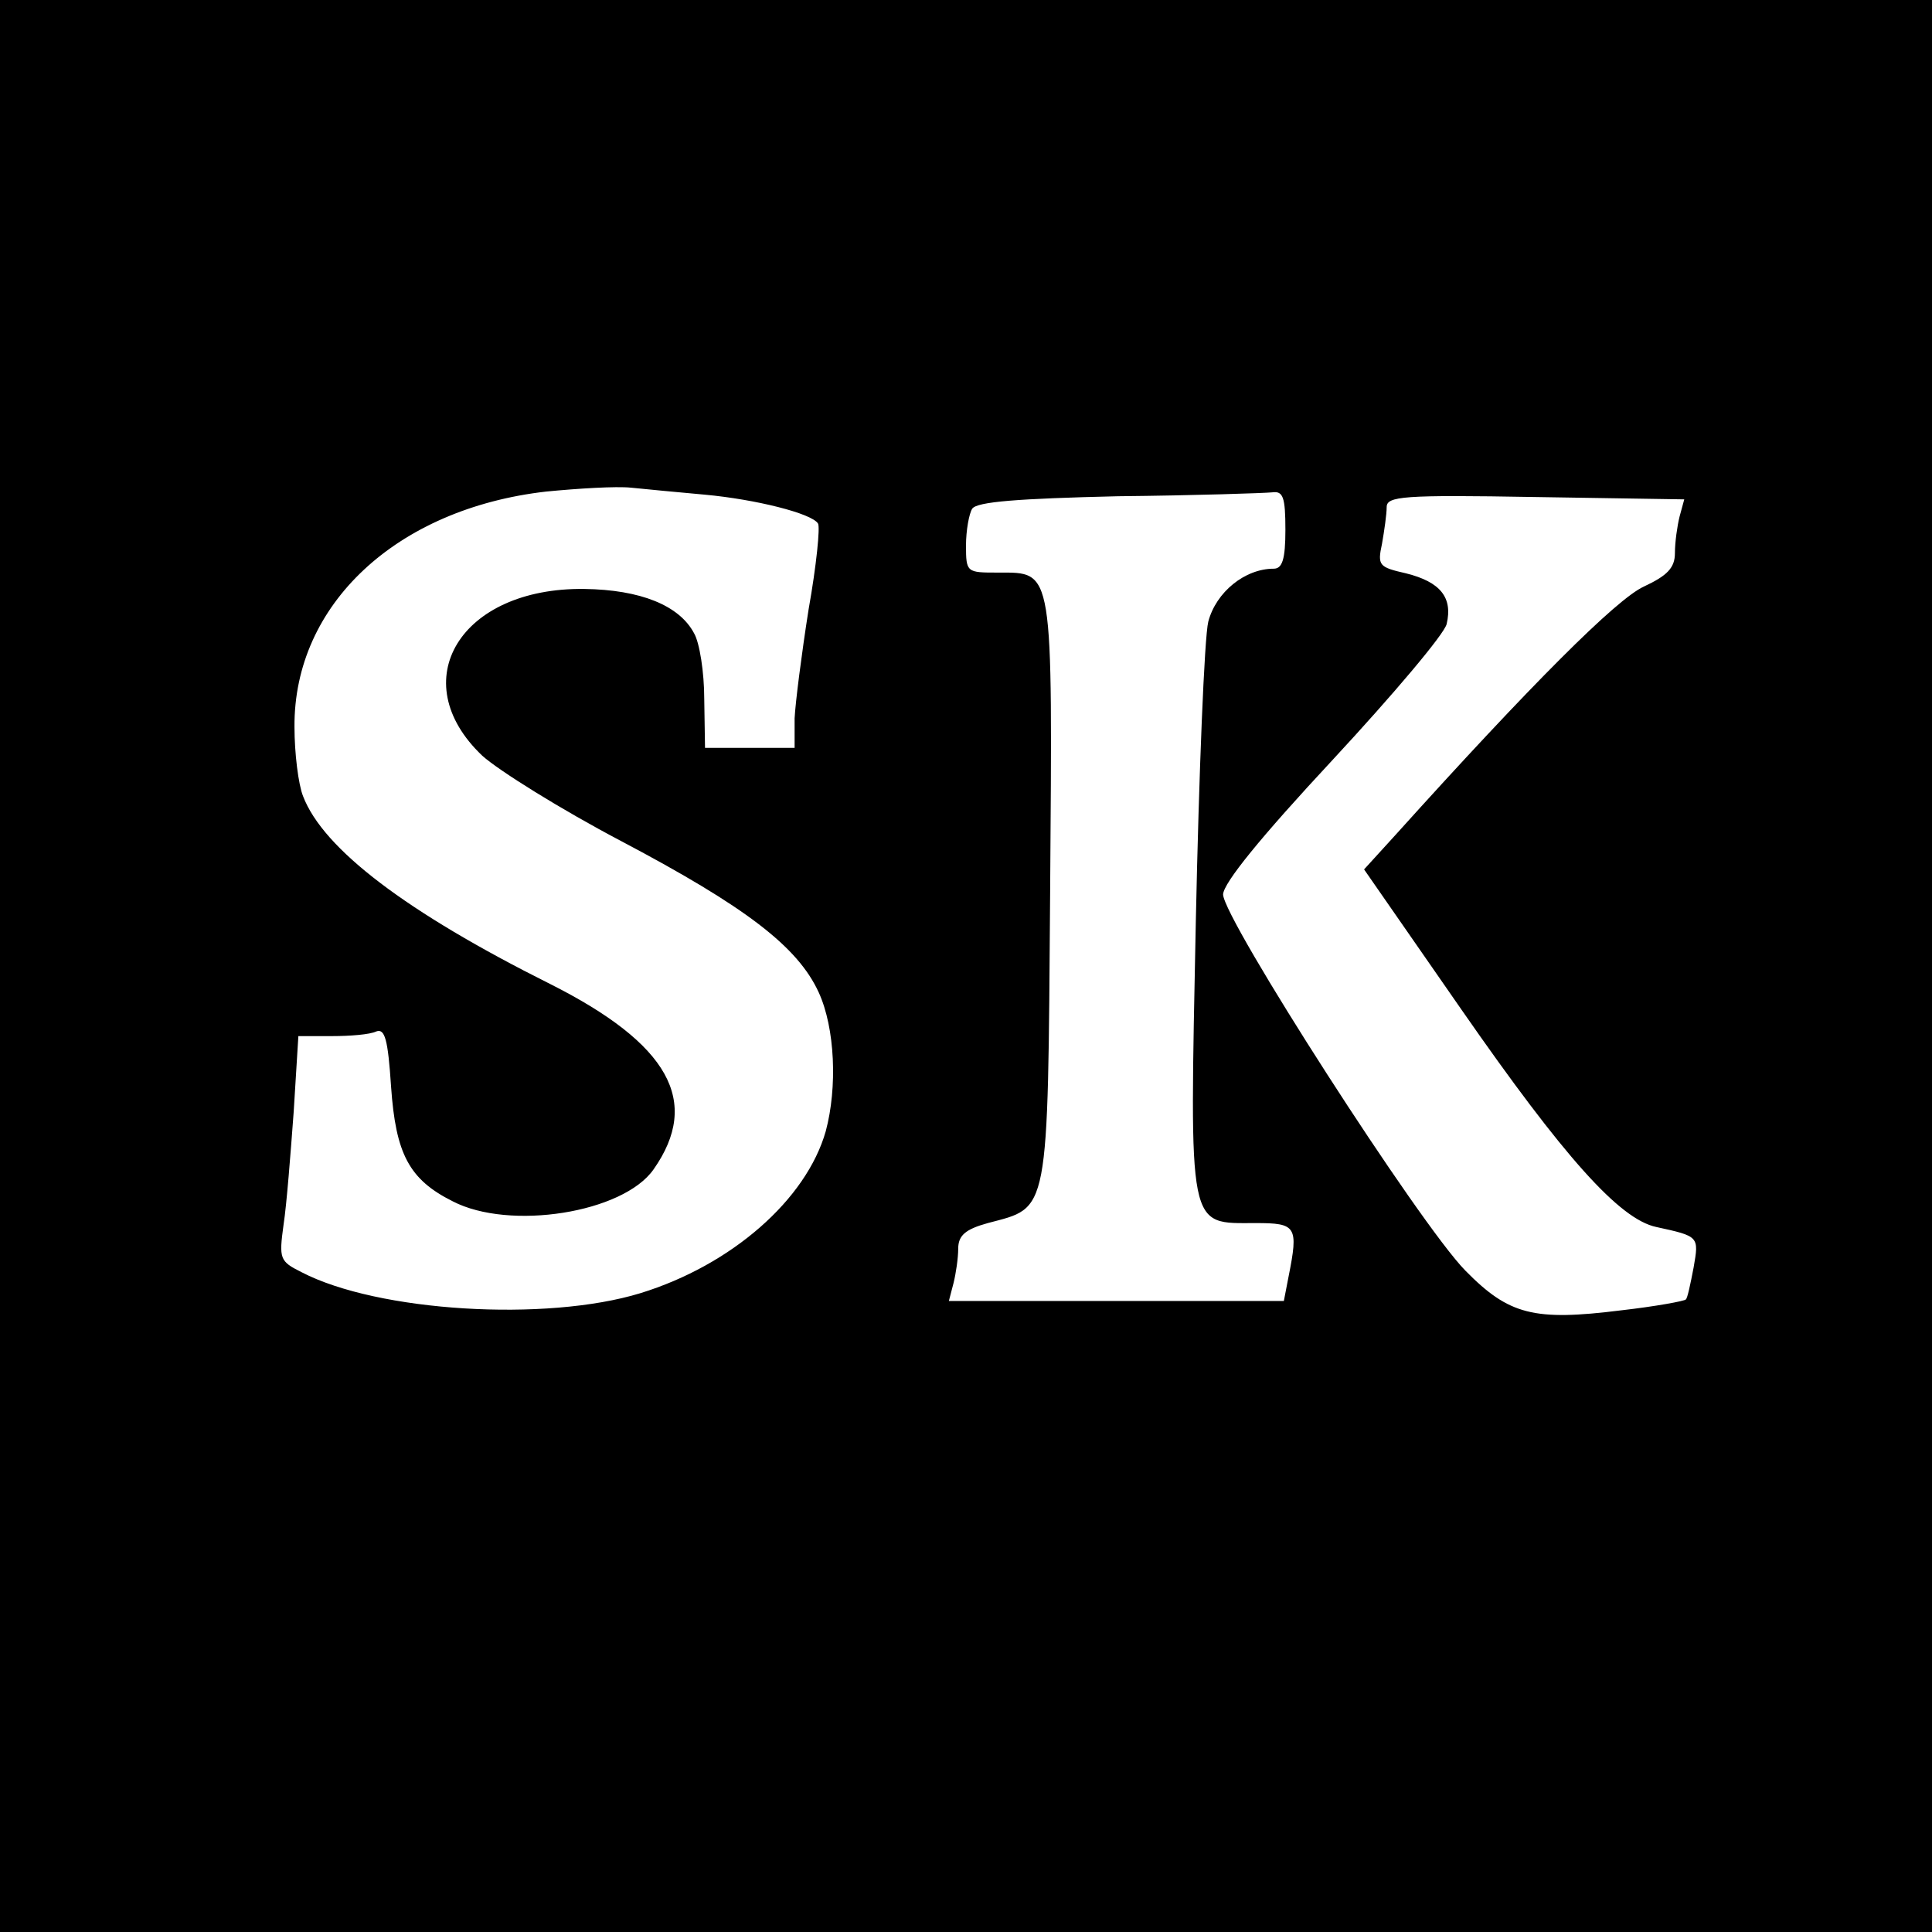 <?xml version="1.0" standalone="no"?>
<!DOCTYPE svg PUBLIC "-//W3C//DTD SVG 20010904//EN"
 "http://www.w3.org/TR/2001/REC-SVG-20010904/DTD/svg10.dtd">
<svg version="1.0" xmlns="http://www.w3.org/2000/svg"
 width="248pt" height="248pt" viewBox="0 0 248 248"
 preserveAspectRatio="xMidYMid meet">
<g transform="translate(0,248) scale(0.1,-0.1)"
fill="#000000" stroke="none">
<path d="M0 1240 l0 -1240 1240 0 1240 0 0 1240 0 1240 -1240 0 -1240 0 0
-1240z m905 605 c65 -6 137 -24 145 -37 3 -4 -2 -54 -12 -110 -9 -57 -17 -120
-18 -140 l0 -38 -57 0 -58 0 -1 63 c0 34 -6 72 -13 84 -19 36 -69 56 -141 57
-159 2 -232 -118 -131 -214 21 -19 101 -69 179 -110 159 -84 226 -135 253
-194 21 -46 24 -122 9 -178 -25 -88 -121 -172 -238 -208 -121 -37 -337 -24
-435 27 -28 14 -29 17 -23 61 4 26 9 91 13 145 l6 97 43 0 c23 0 49 2 57 6 11
4 15 -10 19 -71 6 -86 23 -119 79 -147 73 -38 219 -15 258 41 61 87 20 161
-133 238 -184 92 -291 173 -317 241 -6 15 -11 55 -11 89 -1 157 131 280 323
302 41 4 90 7 109 5 19 -2 62 -6 95 -9z m745 -45 c0 -38 -4 -50 -15 -50 -37 0
-74 -30 -84 -68 -5 -20 -12 -194 -16 -385 -8 -401 -11 -387 77 -387 52 0 55
-4 42 -69 l-6 -31 -215 0 -215 0 6 23 c3 12 6 32 6 44 0 17 9 25 38 33 79 21
77 6 80 424 3 420 5 411 -67 411 -40 0 -41 0 -41 35 0 19 4 41 8 47 6 9 59 13
187 16 99 1 188 4 198 5 14 2 17 -6 17 -48z m506 17 c-3 -12 -6 -33 -6 -47 0
-19 -10 -29 -40 -43 -35 -16 -145 -126 -318 -318 l-41 -45 125 -180 c132 -190
203 -269 250 -279 55 -12 55 -12 48 -52 -4 -21 -8 -40 -10 -41 -1 -2 -39 -9
-83 -14 -112 -14 -144 -6 -200 51 -59 60 -311 452 -311 483 1 15 47 72 141
173 77 83 143 161 146 174 8 34 -8 54 -52 65 -35 8 -37 10 -31 38 3 17 6 38 6
47 0 14 20 16 191 13 l191 -3 -6 -22z"/>
</g>
</svg>
